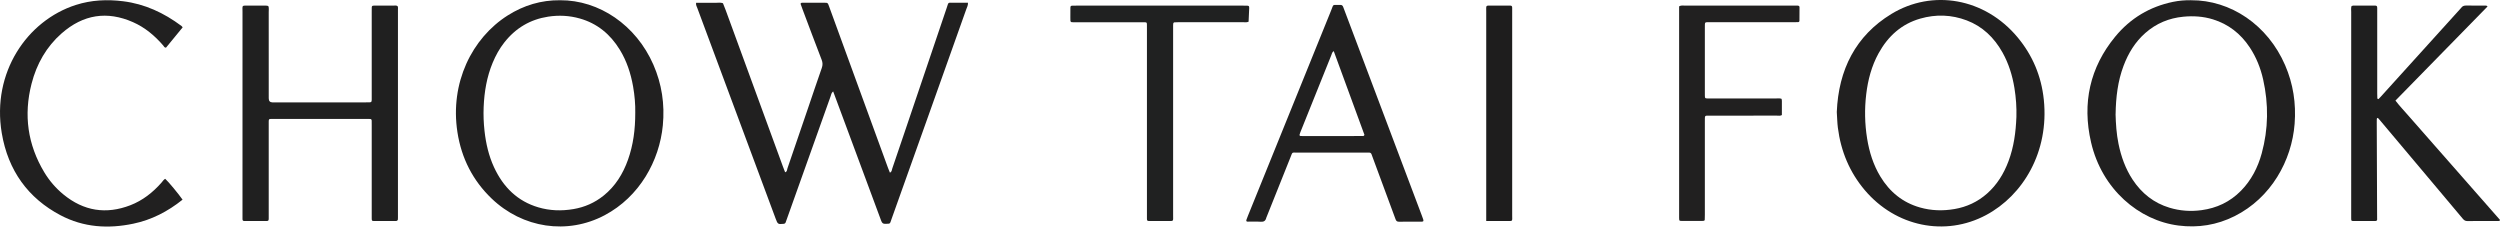 <svg width="320" height="29" viewBox="0 0 320 29" fill="none" xmlns="http://www.w3.org/2000/svg">
<g clip-path="url(#clip0_3957_89)">
<path d="M106.643 11.7C106.405 11.888 106.386 12.136 106.311 12.346C105.219 15.392 104.137 18.441 103.052 21.488C102.274 23.67 101.496 25.855 100.717 28.037C100.662 28.189 100.614 28.343 100.554 28.491C100.518 28.578 100.445 28.631 100.351 28.643C100.33 28.643 100.307 28.649 100.286 28.651C99.588 28.721 99.546 28.696 99.287 27.997C95.944 19.013 92.6 10.029 89.261 1.043C89.184 0.835 89.05 0.637 89.1 0.355C89.928 0.355 90.752 0.348 91.573 0.36C91.895 0.364 92.223 0.293 92.539 0.413C92.656 0.71 92.779 1.005 92.89 1.304C95.334 7.981 97.778 14.66 100.221 21.338C100.307 21.575 100.401 21.808 100.495 22.047C100.763 21.986 100.735 21.72 100.794 21.548C101.678 18.989 102.55 16.422 103.424 13.858C104.009 12.14 104.584 10.42 105.186 8.709C105.316 8.338 105.318 8.03 105.173 7.657C104.337 5.497 103.53 3.328 102.713 1.159C102.625 0.925 102.544 0.688 102.466 0.474C102.577 0.293 102.717 0.355 102.832 0.353C103.723 0.346 104.611 0.348 105.502 0.351C105.947 0.351 105.951 0.355 106.11 0.786C106.827 2.747 107.54 4.709 108.255 6.67C110.055 11.604 111.856 16.538 113.658 21.473C113.736 21.682 113.824 21.888 113.907 22.098C114.164 22 114.148 21.749 114.21 21.571C114.745 20.032 115.262 18.486 115.784 16.94C117.58 11.633 119.372 6.324 121.174 1.021C121.445 0.221 121.28 0.36 122.077 0.348C122.683 0.342 123.289 0.348 123.899 0.348C123.922 0.681 123.776 0.923 123.686 1.175C122.143 5.522 120.594 9.866 119.048 14.211C117.407 18.814 115.766 23.418 114.123 28.022C113.882 28.694 114.012 28.627 113.309 28.651C113.012 28.663 112.891 28.524 112.791 28.254C112.151 26.509 111.501 24.769 110.853 23.029C109.511 19.418 108.171 15.806 106.829 12.194C106.773 12.044 106.716 11.894 106.641 11.693L106.643 11.7Z" fill="#212020"/>
<path d="M280.451 0.031C285.508 -8.75443e-08 290.262 3.179 292.498 8.35C293.529 10.731 293.914 13.235 293.711 15.855C293.347 20.55 290.707 25.328 286.022 27.671C283.75 28.808 281.358 29.185 278.858 28.87C273.791 28.232 269.05 24.235 267.658 18.229C266.489 13.188 267.514 8.627 270.737 4.704C272.702 2.312 275.202 0.851 278.131 0.241C278.921 0.076 279.722 0.018 280.453 0.029L280.451 0.031ZM270.793 14.604C270.825 15.846 270.908 17.137 271.168 18.408C271.504 20.05 272.058 21.595 272.968 22.98C274.144 24.769 275.712 25.985 277.681 26.583C279.03 26.994 280.407 27.09 281.804 26.9C283.733 26.639 285.431 25.855 286.846 24.416C288.15 23.09 288.999 21.463 289.499 19.636C290.356 16.505 290.393 13.344 289.683 10.175C289.352 8.7 288.798 7.327 287.977 6.08C286.798 4.293 285.224 3.087 283.261 2.479C282.019 2.095 280.746 2.015 279.46 2.14C277.642 2.316 276.009 2.982 274.596 4.228C273.312 5.361 272.426 6.795 271.812 8.432C271.076 10.393 270.831 12.451 270.798 14.599L270.793 14.604Z" fill="#212020"/>
<path d="M235.108 14.351C235.325 8.912 237.533 4.57 242.09 1.791C247.341 -1.409 254.047 -0.27 258.255 4.782C260.155 7.063 261.295 9.732 261.608 12.761C262.3 19.444 258.945 25.011 254.21 27.532C248.978 30.32 242.658 29.018 238.697 24.345C236.763 22.062 235.63 19.382 235.246 16.339C235.168 15.721 235.158 15.093 235.11 14.354L235.108 14.351ZM258.1 15.002C258.136 13.748 258.048 12.502 257.848 11.269C257.586 9.663 257.112 8.133 256.324 6.723C255.241 4.789 253.74 3.368 251.741 2.611C249.789 1.872 247.797 1.807 245.794 2.381C243.43 3.058 241.682 4.595 240.455 6.826C239.565 8.446 239.094 10.219 238.875 12.071C238.649 13.965 238.689 15.857 238.992 17.74C239.27 19.464 239.784 21.099 240.677 22.58C241.889 24.593 243.574 25.931 245.74 26.552C247.205 26.972 248.691 27.014 250.188 26.755C251.739 26.487 253.136 25.844 254.348 24.772C255.615 23.655 256.487 22.239 257.093 20.621C257.77 18.814 258.023 16.922 258.098 14.995L258.1 15.002Z" fill="#212020"/>
<path d="M71.685 0.031C76.702 0.002 81.418 3.219 83.632 8.278C84.71 10.744 85.103 13.335 84.842 16.051C84.405 20.592 81.857 25.183 77.402 27.546C72.632 30.077 66.891 29.223 62.911 25.397C60.539 23.116 59.069 20.28 58.551 16.922C57.575 10.619 60.399 4.881 64.996 1.97C67.057 0.668 69.285 0.009 71.685 0.031ZM81.313 14.43C81.336 13.402 81.24 12.229 81.035 11.066C80.738 9.39 80.218 7.807 79.34 6.373C78.105 4.353 76.413 2.989 74.218 2.368C72.883 1.99 71.528 1.921 70.157 2.133C67.893 2.484 66.018 3.569 64.546 5.444C63.929 6.23 63.447 7.101 63.058 8.039C62.311 9.842 61.987 11.745 61.908 13.699C61.866 14.718 61.904 15.734 62.017 16.748C62.196 18.368 62.556 19.933 63.233 21.401C64.423 23.983 66.269 25.759 68.896 26.536C70.38 26.976 71.89 27.021 73.407 26.762C74.825 26.521 76.117 25.96 77.264 25.037C78.746 23.847 79.737 22.27 80.387 20.436C81.054 18.551 81.317 16.592 81.313 14.427V14.43Z" fill="#212020"/>
<path d="M34.36 0.797C34.436 1.032 34.396 1.289 34.396 1.539C34.4 5.082 34.398 8.624 34.398 12.169C34.398 12.308 34.398 12.446 34.398 12.587C34.402 12.926 34.554 13.098 34.854 13.103C34.941 13.103 35.027 13.103 35.115 13.103C39.02 13.103 42.927 13.103 46.832 13.103C46.984 13.103 47.135 13.107 47.288 13.101C47.532 13.089 47.572 13.045 47.58 12.761C47.586 12.576 47.58 12.39 47.58 12.205C47.58 8.638 47.58 5.073 47.58 1.506C47.58 1.32 47.58 1.135 47.584 0.949C47.584 0.815 47.645 0.735 47.773 0.724C47.881 0.715 47.99 0.713 48.096 0.713C48.878 0.713 49.658 0.713 50.44 0.713C50.59 0.713 50.745 0.684 50.885 0.78C50.973 0.925 50.937 1.09 50.937 1.249C50.937 10.072 50.937 18.895 50.937 27.718C50.937 27.856 50.941 27.997 50.923 28.133C50.914 28.185 50.85 28.241 50.797 28.265C50.741 28.292 50.67 28.288 50.605 28.288C49.694 28.288 48.782 28.29 47.871 28.288C47.609 28.288 47.584 28.252 47.58 27.959C47.576 27.588 47.58 27.218 47.58 26.847C47.58 23.235 47.58 19.621 47.58 16.009C47.58 15.823 47.58 15.638 47.576 15.453C47.574 15.321 47.52 15.234 47.386 15.229C47.256 15.225 47.127 15.223 46.995 15.223C42.981 15.223 38.965 15.223 34.952 15.223C34.864 15.223 34.778 15.22 34.691 15.223C34.427 15.234 34.404 15.258 34.396 15.551C34.39 15.736 34.396 15.922 34.396 16.107C34.396 19.882 34.396 23.657 34.396 27.432C34.396 27.617 34.4 27.803 34.396 27.988C34.39 28.232 34.35 28.283 34.139 28.288C33.792 28.294 33.445 28.292 33.098 28.292C32.489 28.292 31.883 28.292 31.275 28.292C31.12 28.292 31.034 28.218 31.039 28.042C31.043 27.856 31.039 27.671 31.039 27.486C31.039 18.848 31.039 10.21 31.041 1.573C31.041 0.608 30.903 0.728 31.825 0.721C32.562 0.717 33.3 0.721 34.038 0.721C34.147 0.721 34.256 0.721 34.36 0.804V0.797Z" fill="#202020"/>
<path d="M318.403 0.833C314.467 4.854 310.553 8.852 306.617 12.875C307.161 13.59 307.752 14.195 308.304 14.836C308.848 15.466 309.402 16.087 309.951 16.712C310.516 17.354 311.078 17.997 311.642 18.638C312.207 19.279 312.769 19.922 313.334 20.563C313.883 21.189 314.431 21.814 314.981 22.437C315.545 23.078 316.108 23.722 316.672 24.363C317.222 24.988 317.769 25.611 318.319 26.237C318.882 26.878 319.444 27.519 320 28.149C319.973 28.294 319.881 28.288 319.797 28.288C318.474 28.288 317.151 28.279 315.827 28.296C315.554 28.301 315.388 28.18 315.223 27.981C313.952 26.462 312.675 24.948 311.4 23.431C309.182 20.796 306.964 18.16 304.748 15.526C304.646 15.406 304.548 15.283 304.441 15.169C304.401 15.127 304.351 15.051 304.28 15.122C304.253 15.149 304.232 15.196 304.23 15.234C304.224 15.372 304.224 15.511 304.224 15.649C304.238 19.677 304.253 23.706 304.27 27.733C304.27 27.85 304.276 27.966 304.274 28.08C304.272 28.22 304.192 28.281 304.069 28.285C304.025 28.285 303.981 28.288 303.939 28.288C303.051 28.288 302.16 28.29 301.272 28.288C300.962 28.288 300.958 28.276 300.952 27.926C300.95 27.787 300.952 27.649 300.952 27.508C300.952 18.85 300.952 10.19 300.954 1.532C300.954 1.28 300.91 1.023 301 0.768C301.061 0.753 301.123 0.724 301.186 0.721C302.119 0.717 303.051 0.719 303.985 0.715C304.217 0.715 304.288 0.773 304.284 1.043C304.282 1.229 304.284 1.414 304.284 1.599C304.284 5.048 304.284 8.499 304.284 11.948C304.284 12.156 304.288 12.364 304.299 12.571C304.299 12.607 304.336 12.645 304.368 12.669C304.41 12.705 304.447 12.687 304.481 12.649C304.571 12.549 304.667 12.457 304.759 12.357C305.317 11.742 305.875 11.126 306.431 10.509C309.234 7.411 312.038 4.315 314.841 1.217C314.901 1.15 314.97 1.092 315.021 1.016C315.19 0.762 315.42 0.704 315.702 0.708C316.505 0.724 317.308 0.713 318.11 0.715C318.194 0.715 318.286 0.697 318.409 0.831L318.403 0.833Z" fill="#1F1F1F"/>
<path d="M180.496 28.375C180.019 28.375 179.54 28.366 179.064 28.379C178.832 28.386 178.71 28.288 178.629 28.06C178.269 27.068 177.899 26.081 177.531 25.091C176.919 23.436 176.306 21.781 175.694 20.123C175.646 19.994 175.6 19.864 175.552 19.737C175.495 19.592 175.393 19.529 175.247 19.534C175.094 19.538 174.943 19.534 174.791 19.534C171.883 19.534 168.977 19.531 166.07 19.534C165.311 19.534 165.468 19.422 165.175 20.146C164.165 22.652 163.168 25.163 162.165 27.673C162.14 27.738 162.104 27.798 162.087 27.865C161.995 28.265 161.776 28.41 161.381 28.384C160.818 28.343 160.254 28.375 159.69 28.37C159.55 28.37 159.491 28.281 159.537 28.145C159.598 27.97 159.664 27.8 159.733 27.631C163.283 18.866 166.828 10.101 170.384 1.338C170.733 0.476 170.501 0.654 171.415 0.632C171.459 0.632 171.503 0.637 171.544 0.632C171.743 0.614 171.86 0.699 171.935 0.907C172.178 1.575 172.437 2.236 172.688 2.902C175.792 11.137 178.894 19.375 182.001 27.608C182.318 28.451 182.321 28.375 181.537 28.375C181.19 28.375 180.843 28.375 180.496 28.375ZM170.719 6.54C170.499 6.676 170.474 6.902 170.399 7.088C169.099 10.313 167.803 13.541 166.509 16.77C166.45 16.918 166.389 17.068 166.348 17.222C166.32 17.32 166.366 17.398 166.473 17.407C166.559 17.414 166.647 17.414 166.732 17.414C169.268 17.414 171.806 17.414 174.341 17.412C174.438 17.412 174.561 17.463 174.651 17.266C173.35 13.717 172.036 10.132 170.719 6.542V6.54Z" fill="#212020"/>
<path d="M23.369 25.556C21.456 27.088 19.382 28.149 17.066 28.631C13.853 29.304 10.705 29.116 7.735 27.546C3.619 25.372 1.033 21.854 0.224 17.027C-1.077 9.288 3.468 2.631 9.71 0.632C11.696 -0.004 13.717 -0.094 15.764 0.161C18.521 0.503 20.98 1.64 23.235 3.328C23.285 3.366 23.319 3.429 23.379 3.502C22.664 4.376 21.951 5.245 21.249 6.1C21.036 6.111 20.984 5.93 20.89 5.821C19.79 4.546 18.532 3.5 17.02 2.835C13.711 1.376 10.653 1.843 7.889 4.271C5.956 5.968 4.693 8.16 4.037 10.724C3.008 14.738 3.55 18.517 5.652 22.026C6.311 23.128 7.135 24.079 8.105 24.879C10.726 27.034 13.6 27.463 16.692 26.268C18.249 25.665 19.556 24.646 20.685 23.36C20.831 23.195 20.946 22.989 21.147 22.886C21.523 23.215 22.863 24.825 23.367 25.556H23.369Z" fill="#212020"/>
<path d="M214.929 0.811C215.195 0.657 215.437 0.717 215.671 0.717C219.273 0.713 222.875 0.715 226.477 0.715C227.541 0.715 228.602 0.715 229.667 0.715C229.819 0.715 229.97 0.715 230.122 0.721C230.243 0.726 230.338 0.788 230.338 0.925C230.34 1.503 230.338 2.082 230.329 2.66C230.329 2.761 230.256 2.828 230.162 2.832C229.968 2.841 229.771 2.843 229.577 2.843C226.061 2.843 222.547 2.843 219.03 2.843C218.857 2.843 218.683 2.839 218.51 2.843C218.28 2.852 218.236 2.893 218.226 3.114C218.219 3.252 218.221 3.391 218.221 3.531C218.221 6.333 218.221 9.136 218.221 11.937C218.221 12.053 218.221 12.169 218.224 12.283C218.234 12.569 218.253 12.589 218.529 12.6C218.702 12.607 218.876 12.6 219.049 12.6C221.827 12.6 224.604 12.6 227.382 12.6C227.595 12.6 227.812 12.562 228.04 12.649C228.053 12.734 228.08 12.824 228.08 12.913C228.084 13.514 228.08 14.115 228.08 14.731C227.856 14.854 227.639 14.8 227.432 14.8C224.633 14.805 221.834 14.803 219.035 14.803C218.861 14.803 218.688 14.798 218.514 14.803C218.265 14.812 218.232 14.85 218.224 15.138C218.217 15.323 218.221 15.508 218.221 15.694C218.221 19.63 218.221 23.568 218.221 27.503C218.221 27.711 218.221 27.921 218.207 28.129C218.203 28.189 218.159 28.256 218.079 28.263C218.014 28.267 217.95 28.279 217.885 28.279C217.017 28.279 216.15 28.283 215.28 28.279C214.944 28.279 214.933 28.258 214.927 27.87C214.925 27.731 214.927 27.593 214.927 27.452C214.927 18.814 214.927 10.177 214.927 1.539V0.802L214.929 0.811Z" fill="#212020"/>
<path d="M159.819 2.779C159.564 2.893 159.322 2.841 159.088 2.841C156.332 2.846 153.577 2.843 150.82 2.843C150.646 2.843 150.473 2.843 150.299 2.861C150.253 2.866 150.186 2.942 150.178 2.993C150.157 3.129 150.159 3.27 150.159 3.409C150.159 4.195 150.159 4.983 150.159 5.77C150.159 13.018 150.159 20.264 150.159 27.512C150.159 28.384 150.266 28.285 149.436 28.29C148.786 28.294 148.134 28.294 147.484 28.29C146.708 28.285 146.817 28.381 146.808 27.532C146.808 27.416 146.808 27.3 146.808 27.186C146.808 19.384 146.808 11.579 146.808 3.777C146.808 3.569 146.813 3.359 146.806 3.152C146.798 2.873 146.779 2.855 146.491 2.848C146.317 2.843 146.144 2.848 145.97 2.848C143.171 2.848 140.372 2.848 137.573 2.848C136.99 2.848 137.004 2.897 137.006 2.249C137.006 1.832 137.004 1.416 137.011 0.998C137.015 0.775 137.063 0.733 137.289 0.724C137.441 0.717 137.592 0.721 137.744 0.721C144.883 0.721 152.022 0.721 159.159 0.721C159.311 0.721 159.462 0.717 159.614 0.724C159.867 0.735 159.907 0.777 159.897 1.063C159.876 1.64 159.844 2.214 159.819 2.783V2.779Z" fill="#202121"/>
<path d="M190.237 28.288C190.237 27.977 190.237 27.749 190.237 27.519C190.237 18.861 190.237 10.204 190.237 1.543C190.237 0.603 190.13 0.724 190.981 0.717C191.763 0.713 192.543 0.717 193.324 0.717C193.485 0.717 193.559 0.802 193.559 0.972C193.559 1.157 193.559 1.342 193.559 1.528C193.559 10.186 193.559 18.843 193.559 27.503C193.559 28.397 193.68 28.281 192.85 28.285C192.008 28.292 191.163 28.285 190.237 28.285V28.288Z" fill="#1E1D1D"/>
</g>
<defs>
<clipPath id="clip0_3957_89">
<rect width="320" height="29" fill="white"/>
</clipPath>
</defs>
</svg>
